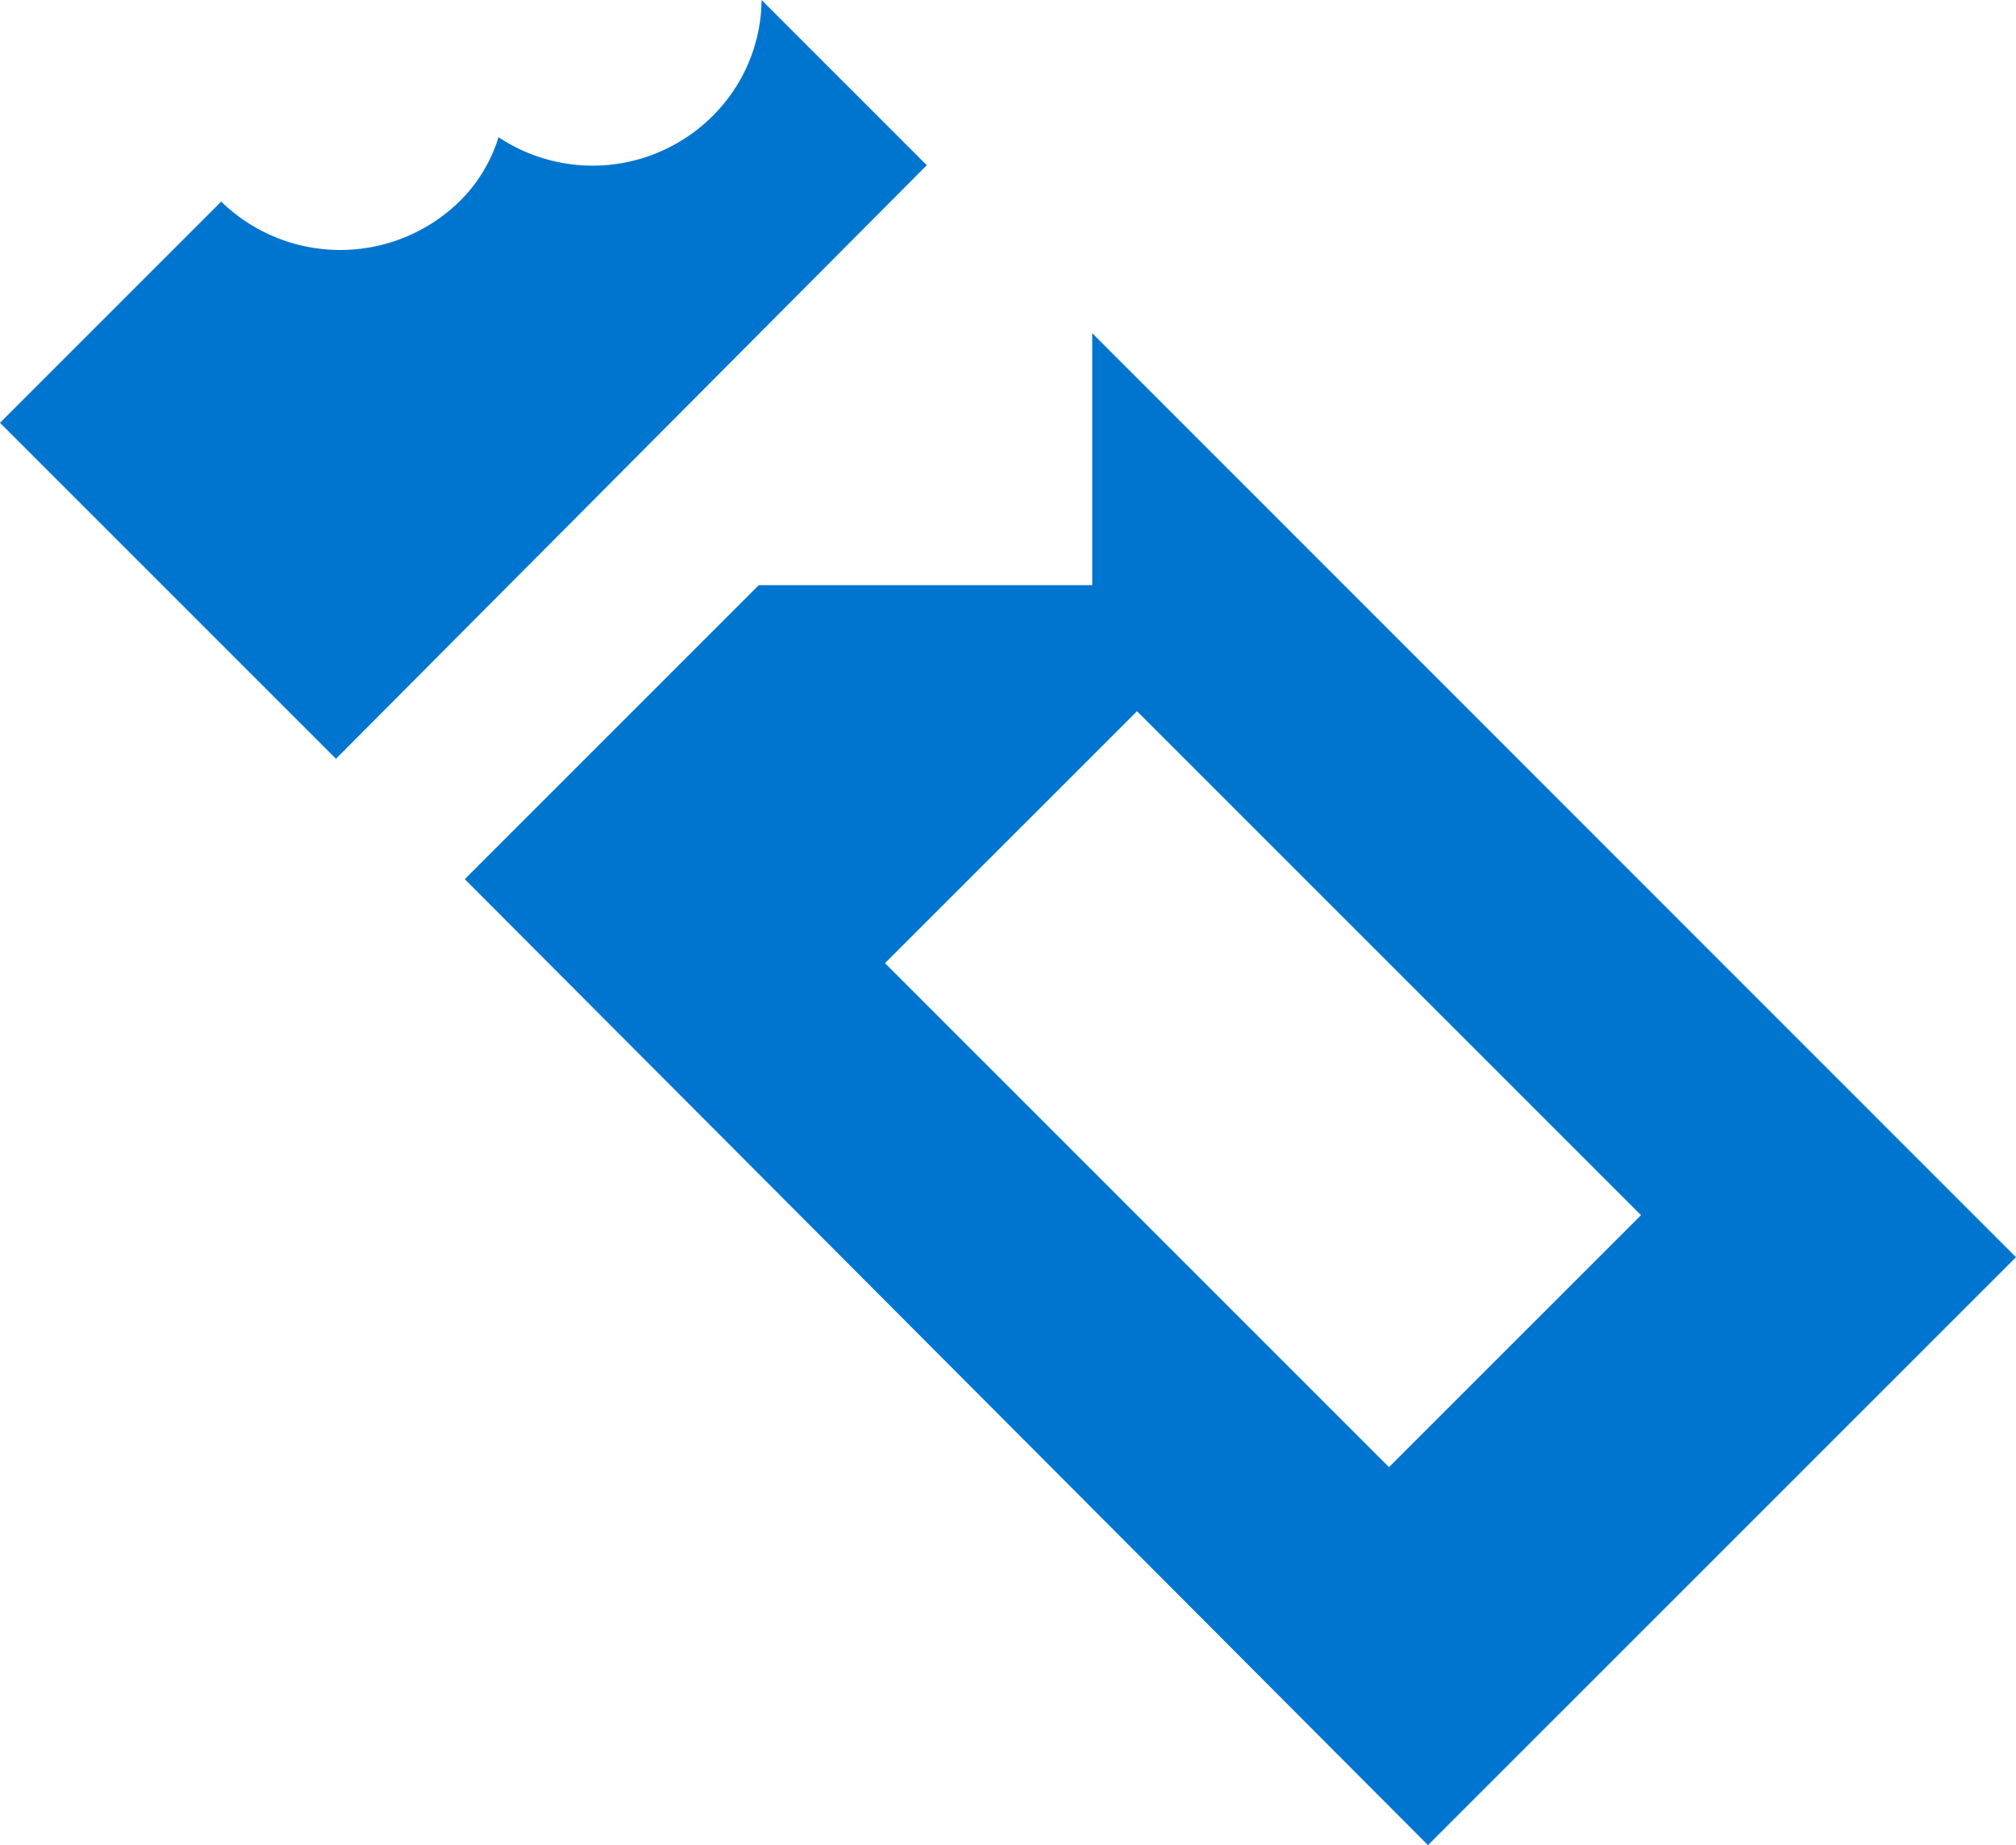 <svg xmlns="http://www.w3.org/2000/svg" width="39.5" height="36.153" viewBox="0 0 39.5 36.153">
    <path id="iff_icon_BARS_CONFECTIONERY" d="M21.4,12.628v4.938H14.867l-5.76,5.76L27.979,42.253,39.5,30.733Zm5.815,22.219-9.875-9.875,4.938-4.937,9.875,9.875ZM18.159,9.337,6.583,20.967,0,14.384,4.334,10.05A3.345,3.345,0,0,0,9,10.05a3.02,3.02,0,0,0,.768-1.262A3.327,3.327,0,0,0,13.935,8.4a3.249,3.249,0,0,0,.987-2.3Z" transform="translate(0 -6.1)" fill="#0075cf" />
</svg>
